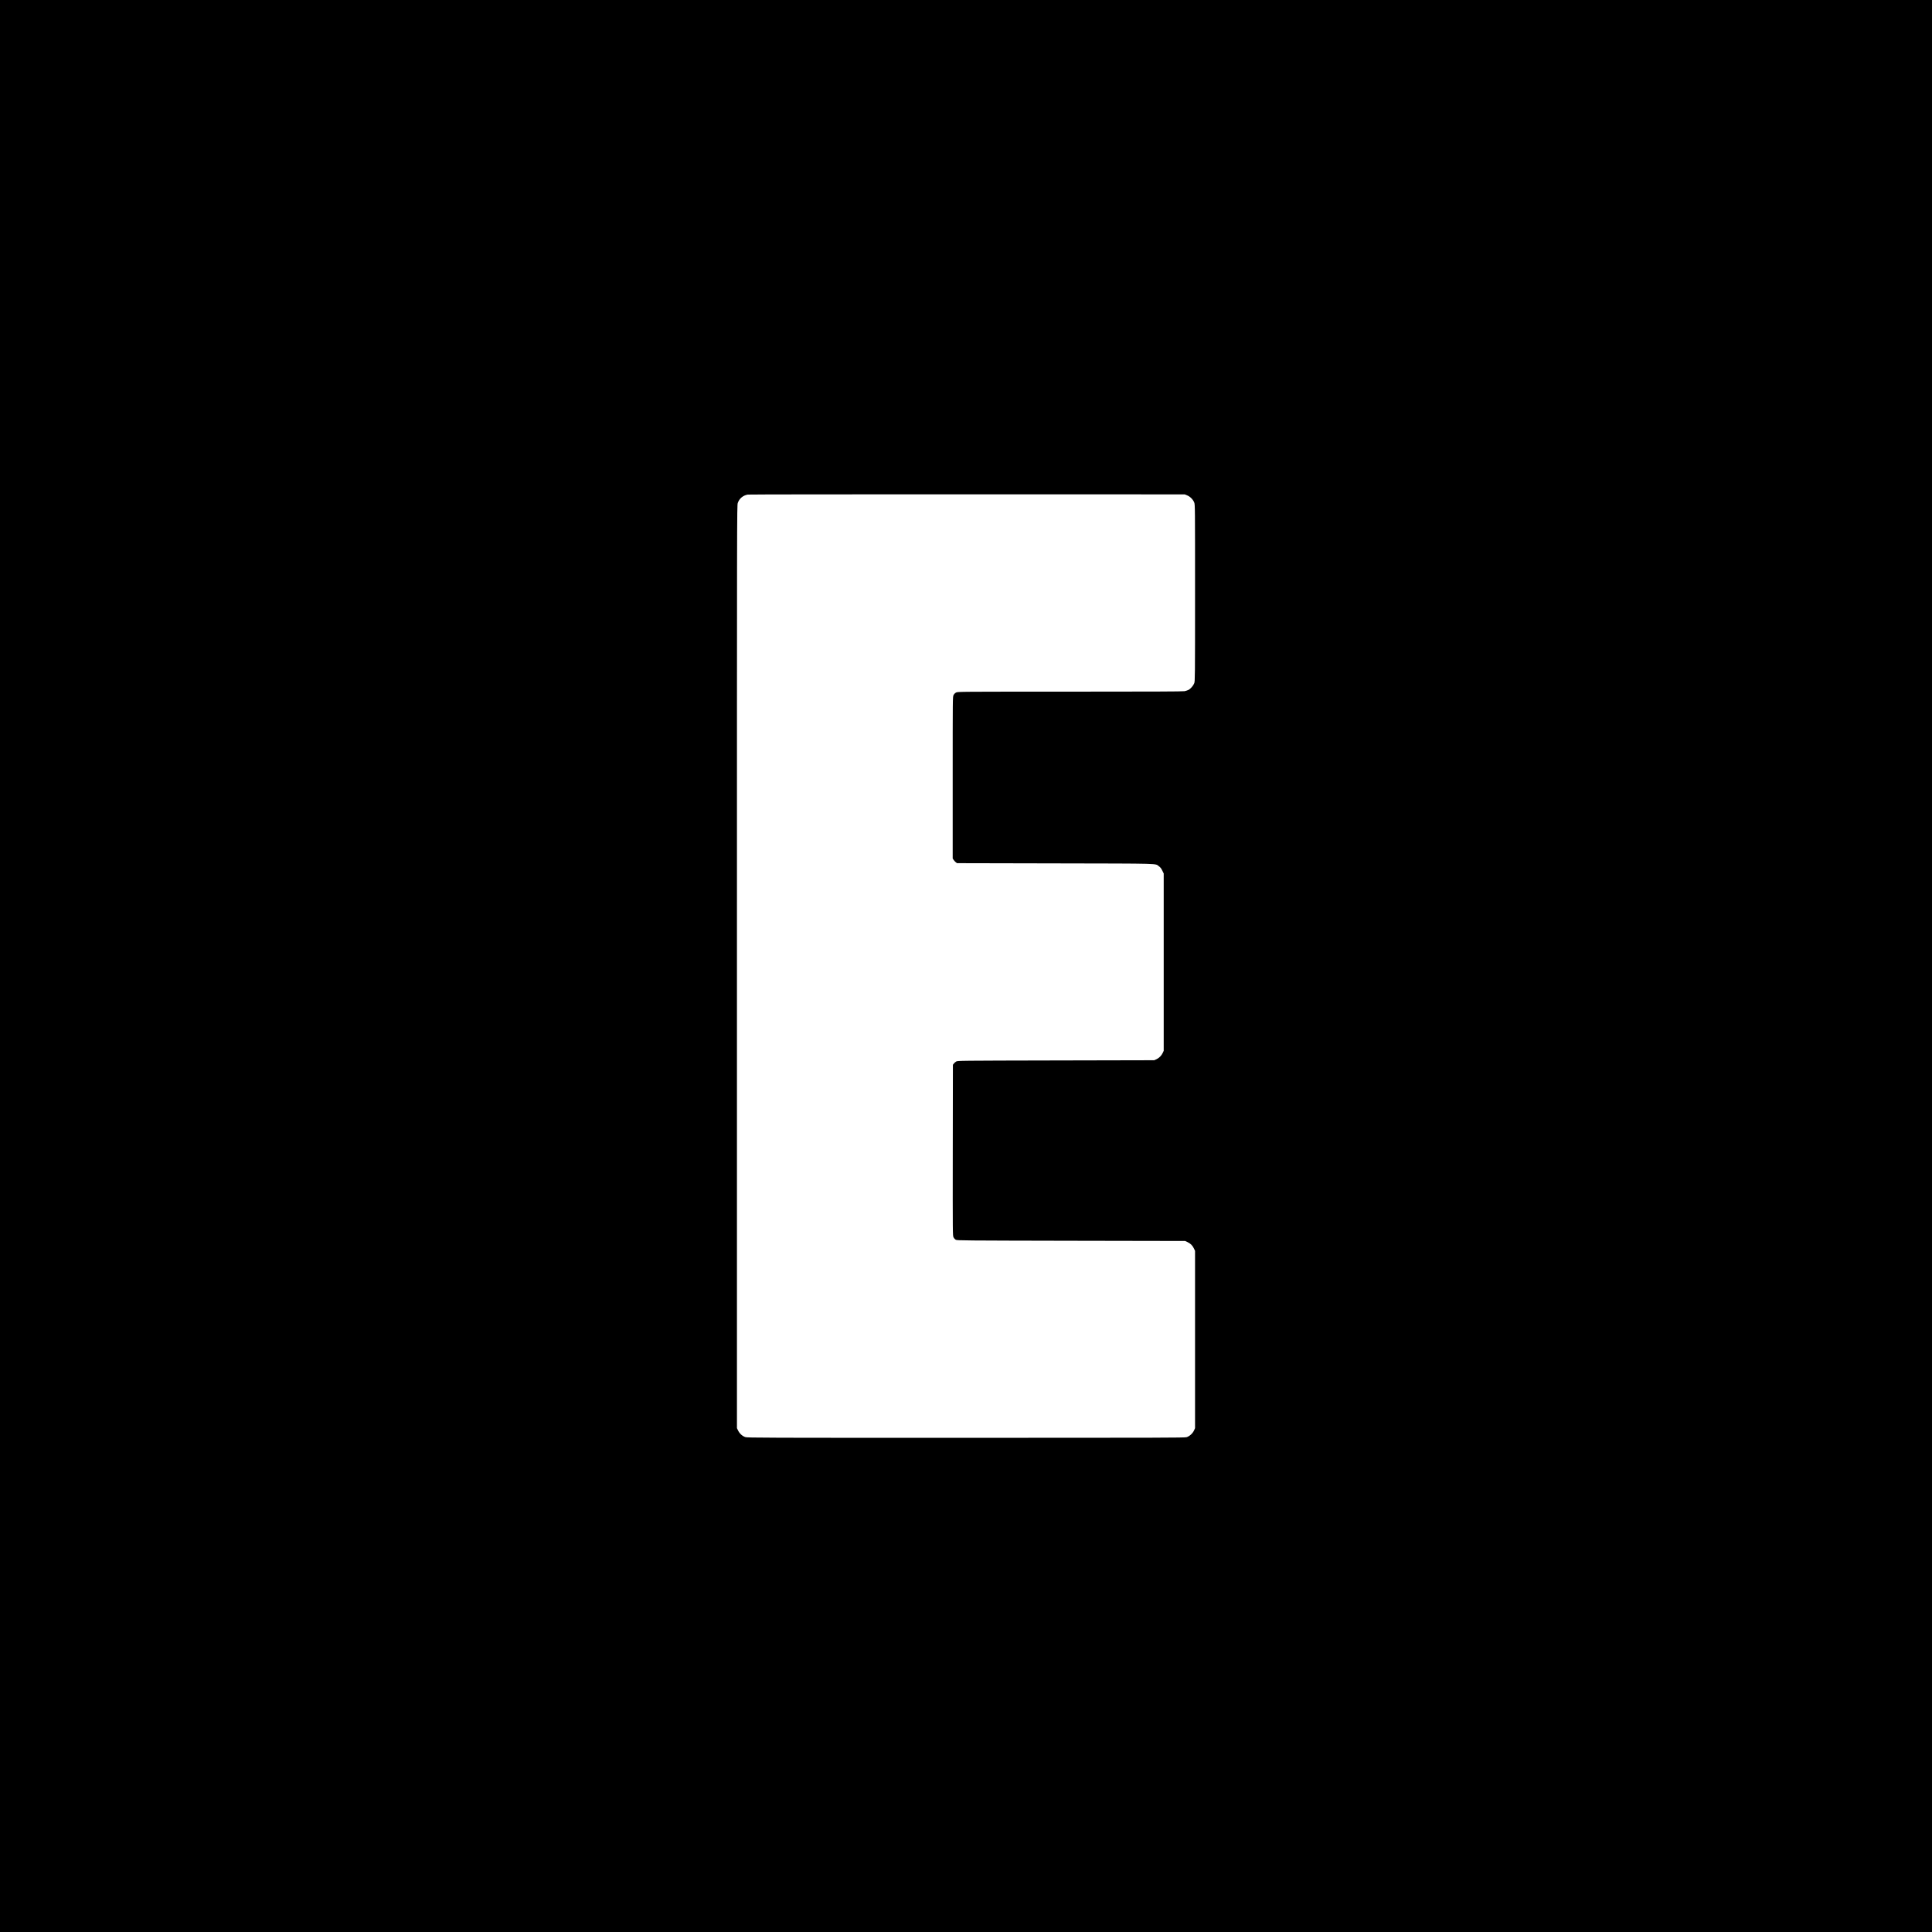 <?xml version="1.0" standalone="no"?>
<!DOCTYPE svg PUBLIC "-//W3C//DTD SVG 20010904//EN"
 "http://www.w3.org/TR/2001/REC-SVG-20010904/DTD/svg10.dtd">
<svg version="1.0" xmlns="http://www.w3.org/2000/svg"
 width="4500pt" height="4500pt" viewBox="0 0 4500 4500"
 preserveAspectRatio="xMidYMid meet">
<g transform="translate(0,4500) scale(0.1,-0.1)"
fill="#000000" stroke="none">
<path d="M0 22500 l0 -22500 22500 0 22500 0 0 22500 0 22500 -22500 0 -22500
0 0 -22500z m27651 10962 c70 -28 138 -97 165 -167 19 -49 19 -103 19 -2105 0
-1997 -1 -2056 -19 -2104 -22 -58 -85 -130 -136 -156 -19 -9 -59 -23 -88 -29
-38 -8 -772 -11 -2668 -11 -2601 0 -2615 0 -2654 -20 -26 -13 -47 -34 -60 -60
-20 -39 -20 -55 -20 -1923 l0 -1884 23 -33 c12 -18 35 -43 50 -54 l28 -21
2292 -5 c2521 -5 2316 0 2410 -67 33 -23 54 -49 78 -99 l34 -69 0 -2065 0
-2065 -21 -46 c-31 -66 -86 -123 -147 -150 l-52 -24 -2290 -5 c-2267 -5 -2290
-5 -2324 -25 -19 -11 -43 -33 -55 -48 l-21 -28 -3 -1990 c-2 -1978 -2 -1990
18 -2029 11 -22 35 -48 53 -57 30 -17 171 -18 2687 -23 l2655 -5 55 -26 c70
-33 116 -79 149 -149 l26 -55 0 -2065 0 -2065 -24 -53 c-31 -69 -106 -137
-174 -157 -45 -13 -630 -15 -5138 -15 -4722 0 -5090 1 -5138 17 -68 22 -133
80 -168 151 l-28 57 0 10745 c0 10518 0 10746 19 10803 34 104 122 178 233
197 27 4 2327 7 5113 6 l5065 -1 56 -23z"/>
</g>
</svg>
